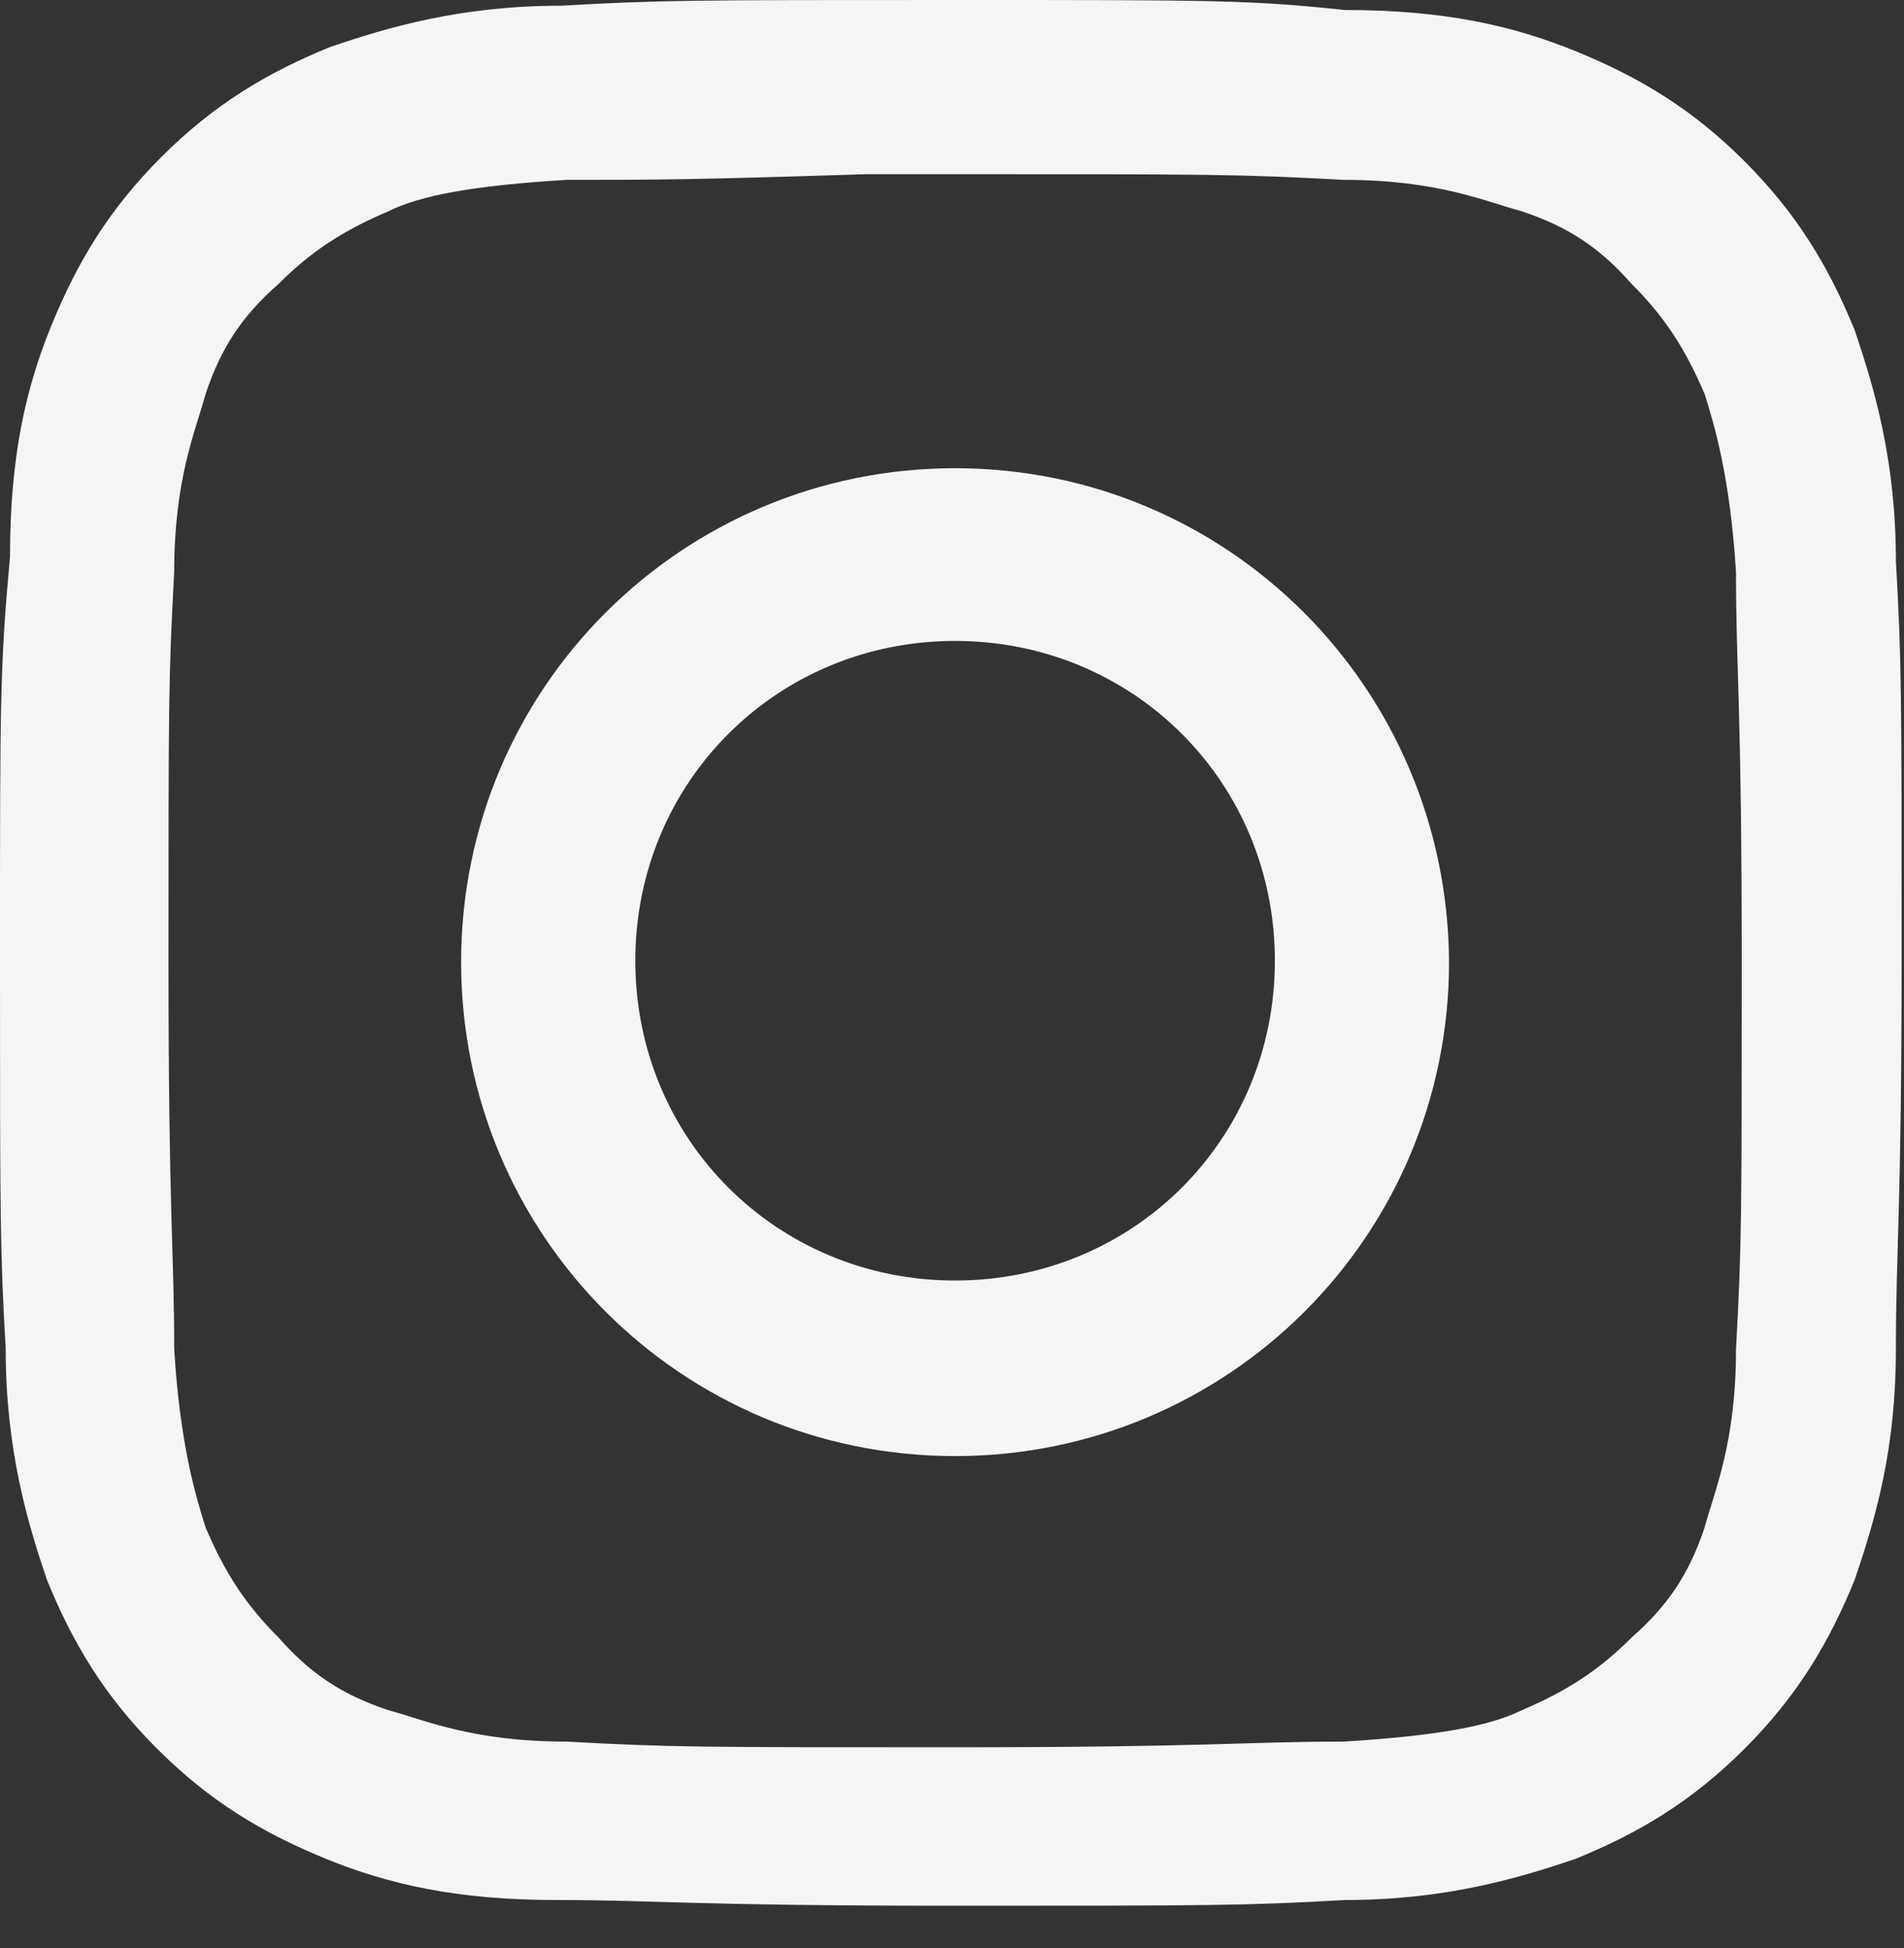 <svg width="43" height="44" viewBox="0 0 43 44" fill="none" xmlns="http://www.w3.org/2000/svg">
<rect x="0" y="0" width="43" height="44" fill="#333333" stroke="none"/>
<path d="M21.57 14.476C25.6 14.476 28.792 17.669 28.792 21.7C28.792 25.73 25.6 28.922 21.57 28.922C17.54 28.922 14.348 25.73 14.348 21.7C14.348 17.669 17.54 14.476 21.57 14.476ZM21.57 10.575C15.412 10.575 10.414 15.54 10.414 21.731C10.414 27.889 15.379 32.887 21.57 32.887C27.728 32.887 32.725 27.921 32.725 21.731C32.693 15.54 27.728 10.575 21.57 10.575ZM19.668 3.934C20.248 3.934 20.86 3.934 21.57 3.934C27.373 3.934 27.986 3.934 30.34 4.062C32.468 4.062 33.532 4.547 34.37 4.773C35.434 5.127 36.143 5.61 36.852 6.416C37.562 7.125 38.045 7.835 38.497 8.899C38.722 9.608 39.077 10.801 39.206 12.929C39.206 15.186 39.335 15.896 39.335 21.7C39.335 27.503 39.335 28.116 39.206 30.469C39.206 32.597 38.722 33.661 38.497 34.499C38.142 35.563 37.658 36.273 36.852 36.982C36.143 37.691 35.434 38.175 34.37 38.626C33.66 38.981 32.468 39.207 30.34 39.336C28.083 39.336 27.373 39.464 21.57 39.464C15.766 39.464 15.154 39.465 12.8 39.336C10.672 39.336 9.608 38.852 8.77 38.626C7.706 38.272 6.997 37.788 6.287 36.982C5.578 36.273 5.094 35.563 4.643 34.499C4.417 33.79 4.062 32.597 3.934 30.469C3.934 28.212 3.805 27.503 3.805 21.7C3.805 15.896 3.805 15.283 3.934 12.929C3.934 10.801 4.417 9.737 4.643 8.899C4.997 7.835 5.481 7.125 6.287 6.416C6.997 5.707 7.706 5.224 8.77 4.773C9.479 4.418 10.672 4.191 12.8 4.062C14.831 4.062 15.541 4.063 19.571 3.934H19.668ZM21.57 0C15.637 0 14.928 0 12.671 0.129C10.414 0.129 8.77 0.613 7.448 1.064C6.029 1.645 4.836 2.354 3.643 3.547C2.45 4.74 1.741 5.933 1.161 7.351C0.58 8.77 0.226 10.318 0.226 12.575C2.36136e-05 15.057 0 15.767 0 21.57C0 27.503 2.75533e-05 28.212 0.129 30.469C0.129 32.726 0.613 34.37 1.064 35.692C1.644 37.111 2.354 38.303 3.547 39.496C4.74 40.689 5.932 41.399 7.351 41.979C8.77 42.559 10.317 42.914 12.574 42.914C14.831 42.914 15.669 43.043 21.473 43.043C27.277 43.043 28.115 43.043 30.372 42.914C32.629 42.914 34.273 42.43 35.595 41.979C37.014 41.399 38.207 40.689 39.4 39.496C40.592 38.303 41.302 37.111 41.882 35.692C42.366 34.273 42.817 32.726 42.817 30.469C42.817 28.212 42.946 27.374 42.946 21.57C42.946 15.638 42.946 14.928 42.817 12.672C42.817 10.415 42.334 8.77 41.882 7.448C41.302 6.029 40.592 4.837 39.4 3.644C38.207 2.451 37.014 1.741 35.595 1.161C34.176 0.581 32.629 0.226 30.372 0.226C28.212 0 27.502 0 21.57 0Z" fill="#F6F5F5"/>
</svg>

